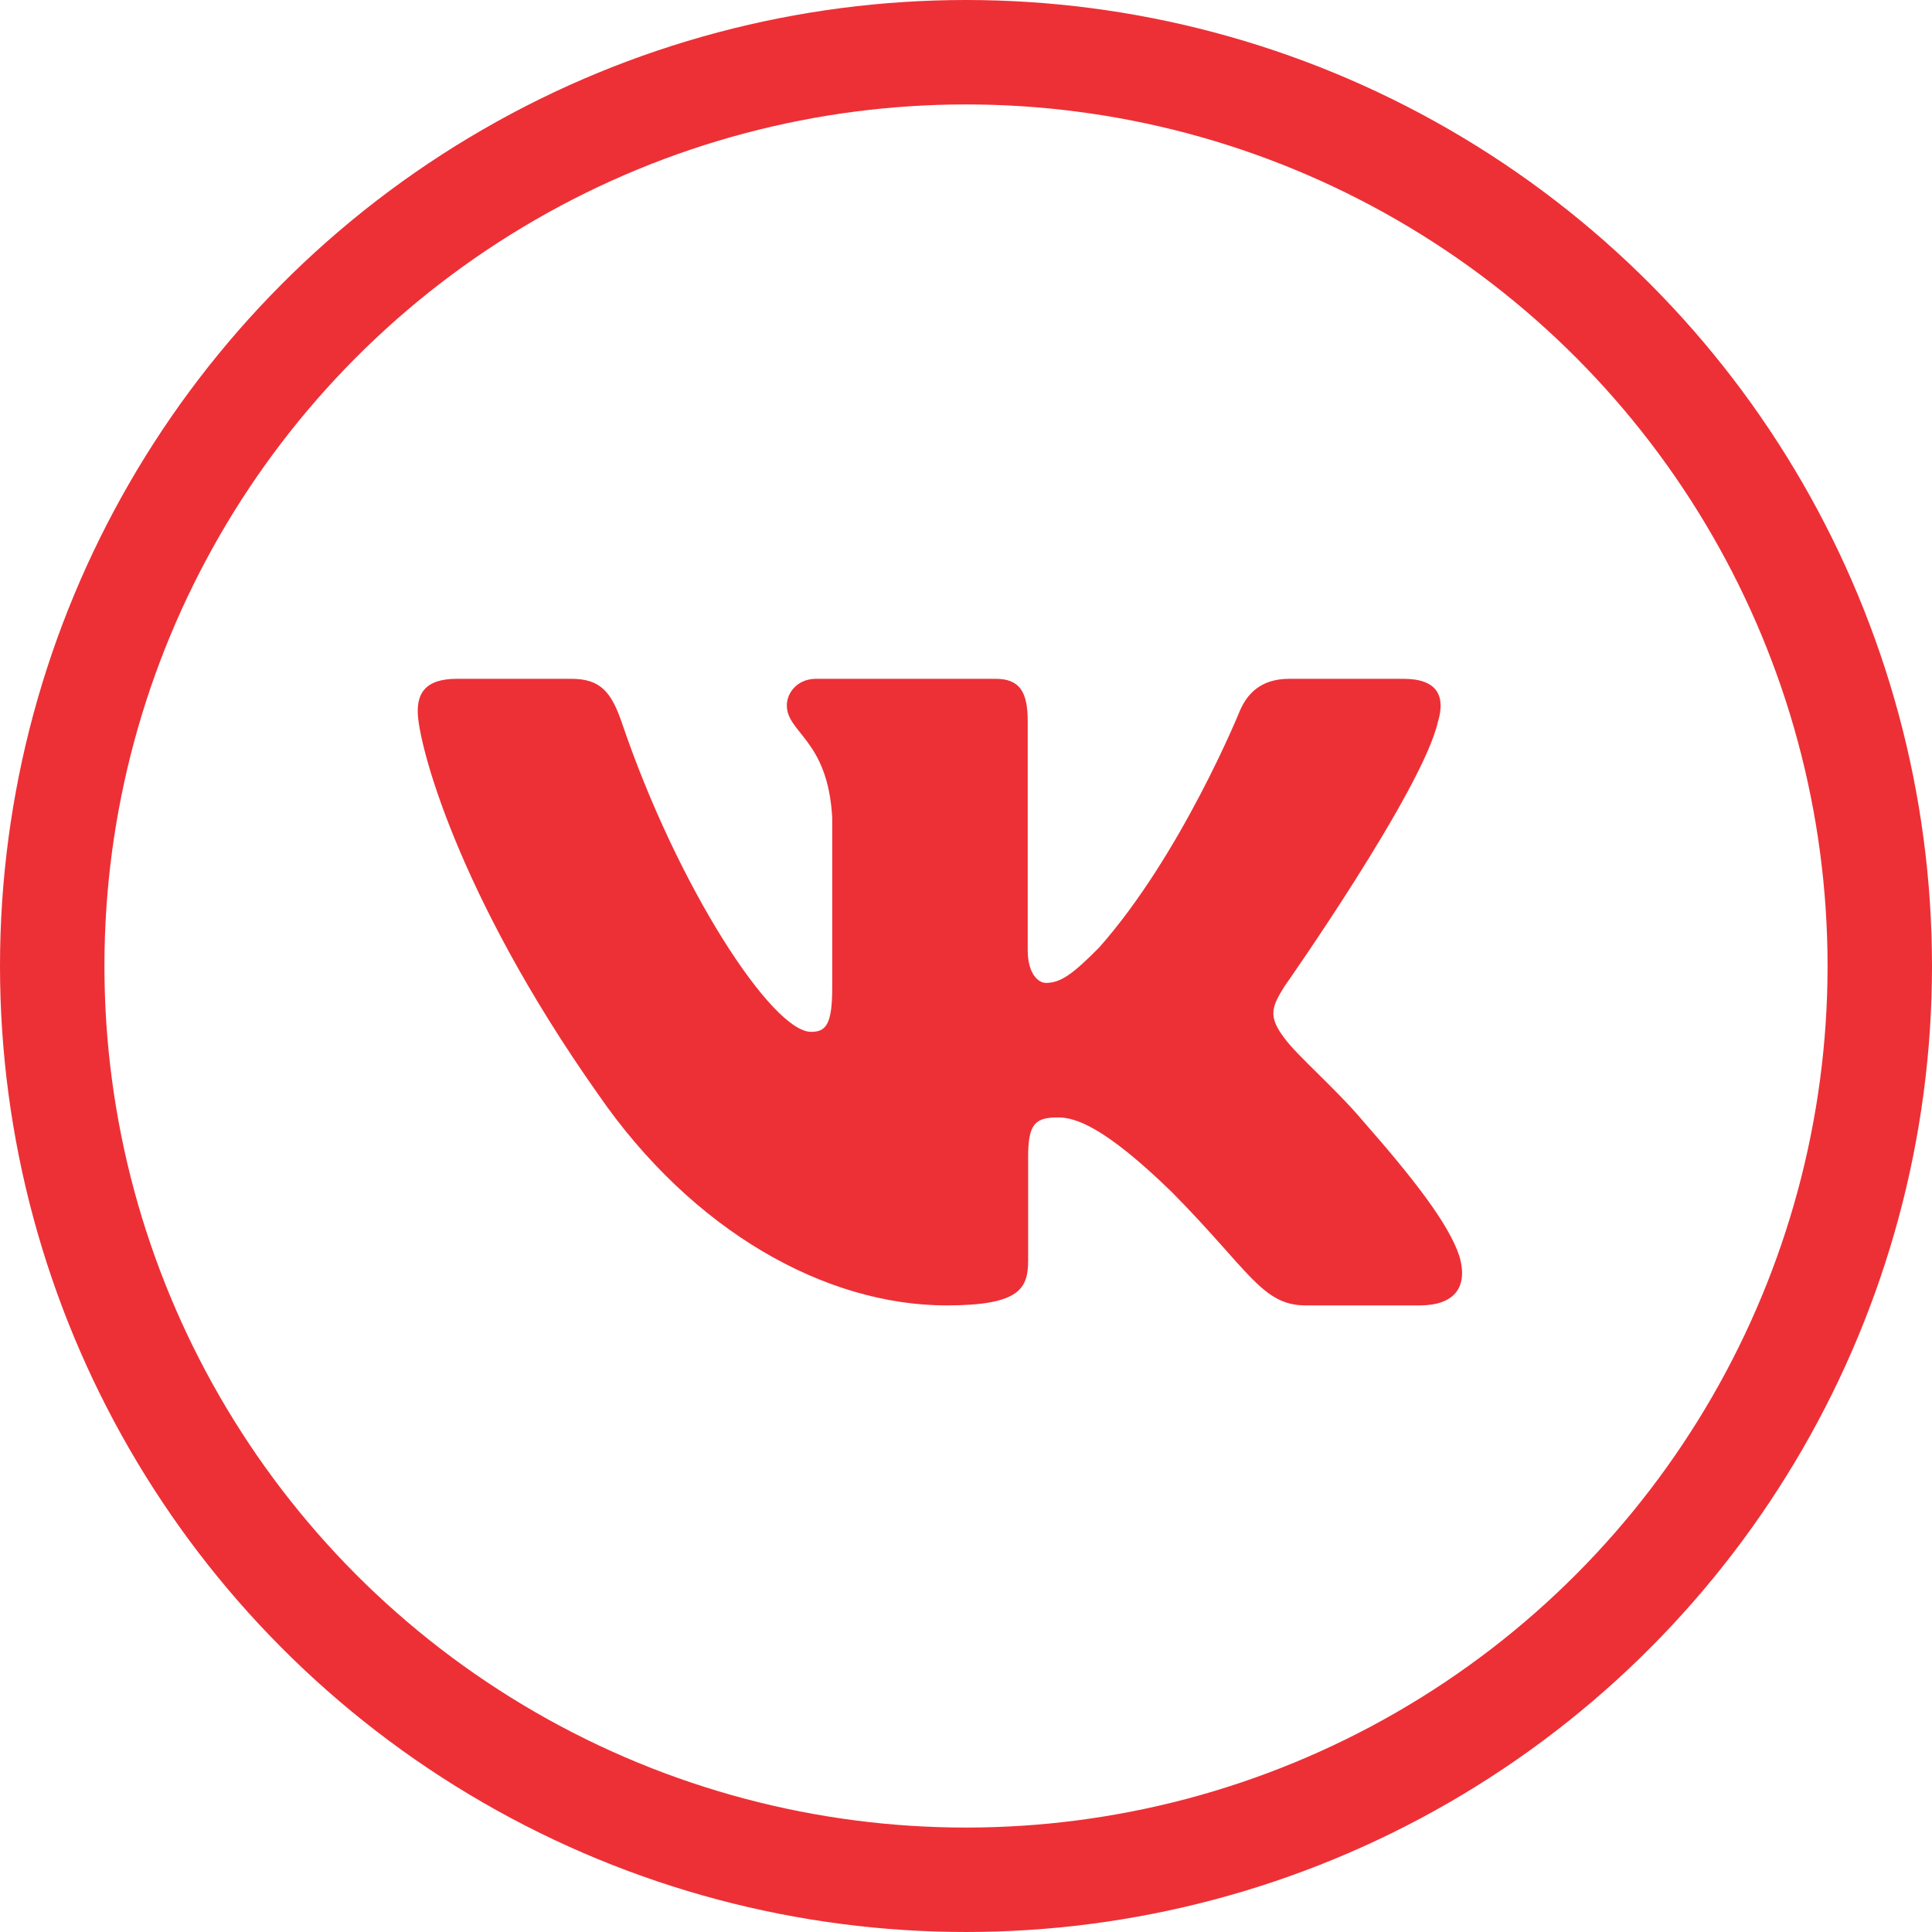 <?xml version="1.0" encoding="UTF-8"?> <svg xmlns="http://www.w3.org/2000/svg" width="37" height="37" viewBox="0 0 37 37" fill="none"><circle cx="18.5" cy="18.5" r="17.5" stroke="#ED3036" stroke-width="2"></circle><path fill-rule="evenodd" clip-rule="evenodd" d="M27.541 13.813C27.68 13.345 27.541 13 26.879 13H24.691C24.135 13 23.878 13.297 23.739 13.626C23.739 13.626 22.626 16.365 21.051 18.145C20.541 18.661 20.309 18.824 20.031 18.824C19.891 18.824 19.682 18.661 19.682 18.192V13.813C19.682 13.25 19.529 13 19.066 13H15.626C15.278 13 15.069 13.261 15.069 13.508C15.069 14.041 15.857 14.164 15.938 15.662V18.918C15.938 19.632 15.811 19.761 15.532 19.761C14.791 19.761 12.987 17.009 11.916 13.86C11.708 13.247 11.498 13 10.939 13H8.75C8.125 13 8 13.297 8 13.626C8 14.21 8.742 17.114 11.454 20.955C13.262 23.578 15.808 25 18.127 25C19.518 25 19.69 24.685 19.69 24.14V22.158C19.69 21.526 19.821 21.4 20.262 21.4C20.587 21.4 21.143 21.565 22.441 22.829C23.925 24.328 24.169 25 25.004 25H27.191C27.816 25 28.13 24.685 27.95 24.061C27.751 23.44 27.043 22.539 26.104 21.47C25.594 20.862 24.829 20.206 24.596 19.878C24.272 19.457 24.365 19.269 24.596 18.895C24.596 18.895 27.263 15.101 27.54 13.813" fill="#ED3036"></path></svg> 